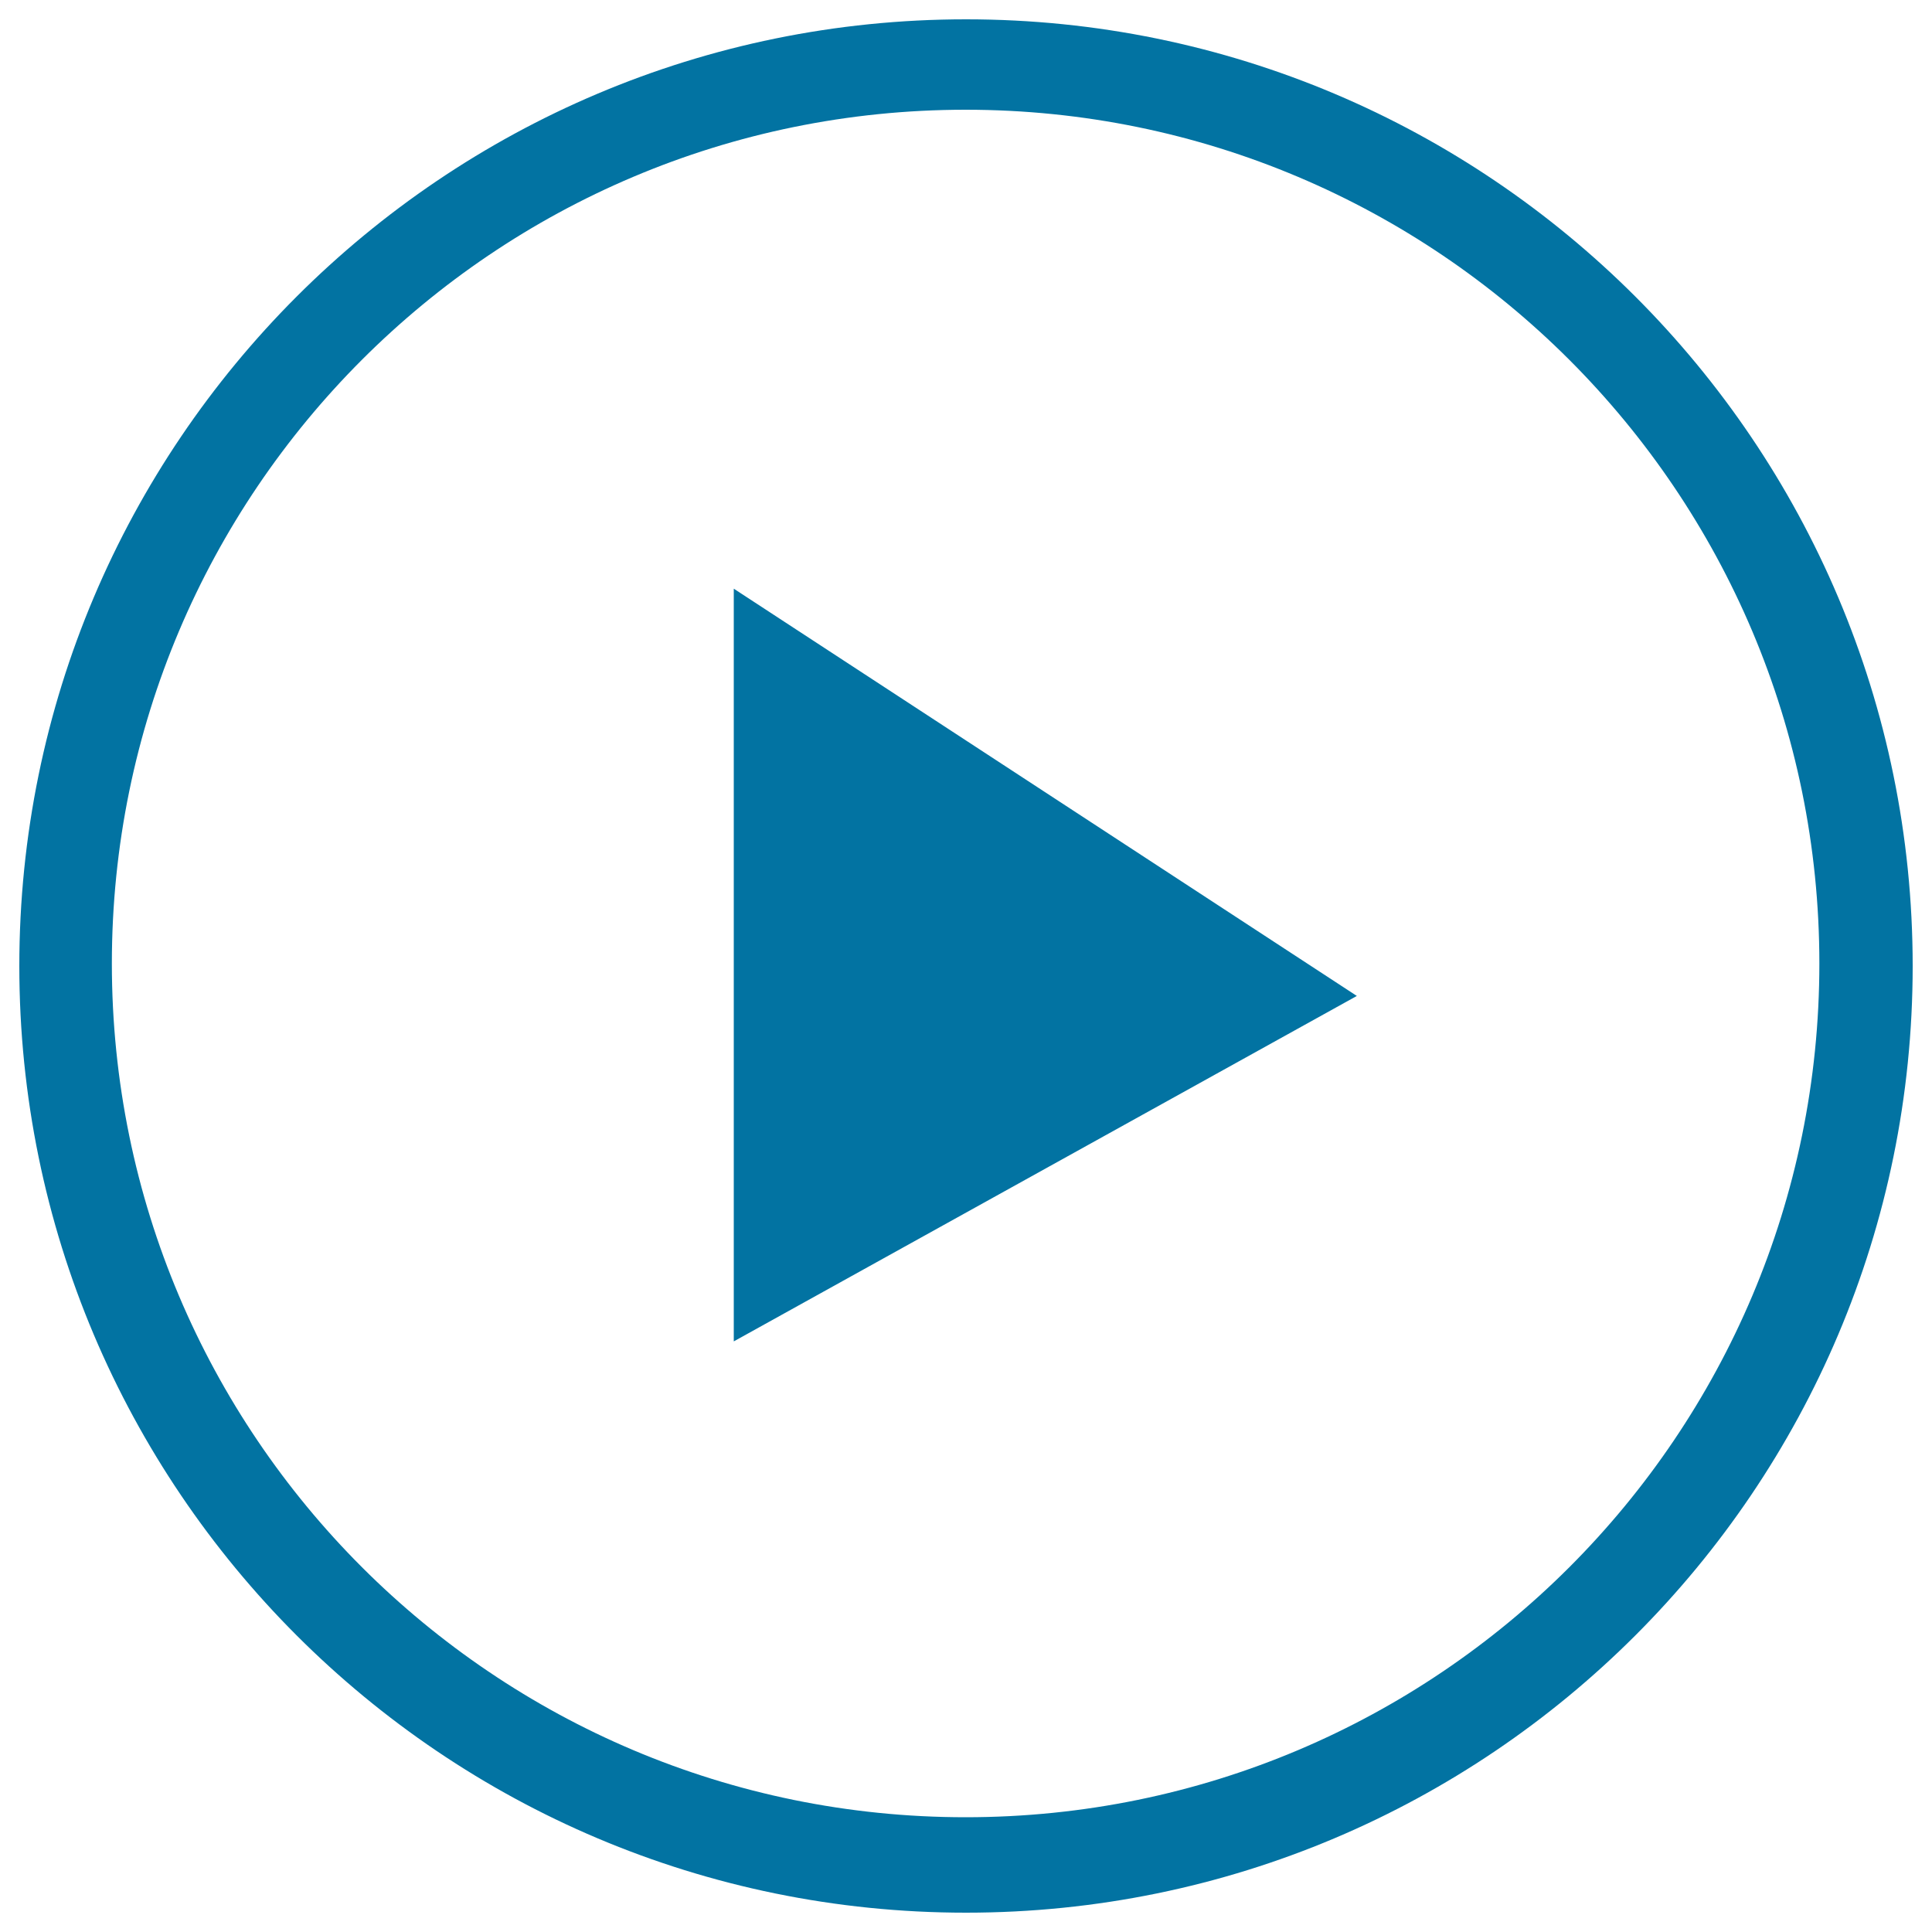 <svg xmlns="http://www.w3.org/2000/svg" viewBox="0 0 1000 1000" style="fill:#0273a2">
<title>Play SVG icon</title>
<path d="M500,990C229.4,990,10,770.6,10,500C10,229.4,229.4,10,500,10c270.6,0,490,219.4,490,490C990,770.6,770.6,990,500,990z M499.8,56.8c-244.1,0-441.9,197.9-441.9,441.9c0,244.1,197.9,441.9,441.9,441.9c244.1,0,441.9-197.8,441.9-441.9C941.7,254.7,743.9,56.8,499.8,56.8z M379.8,304.7l322.5,210.8L379.8,694.3V304.7z"/>
</svg>